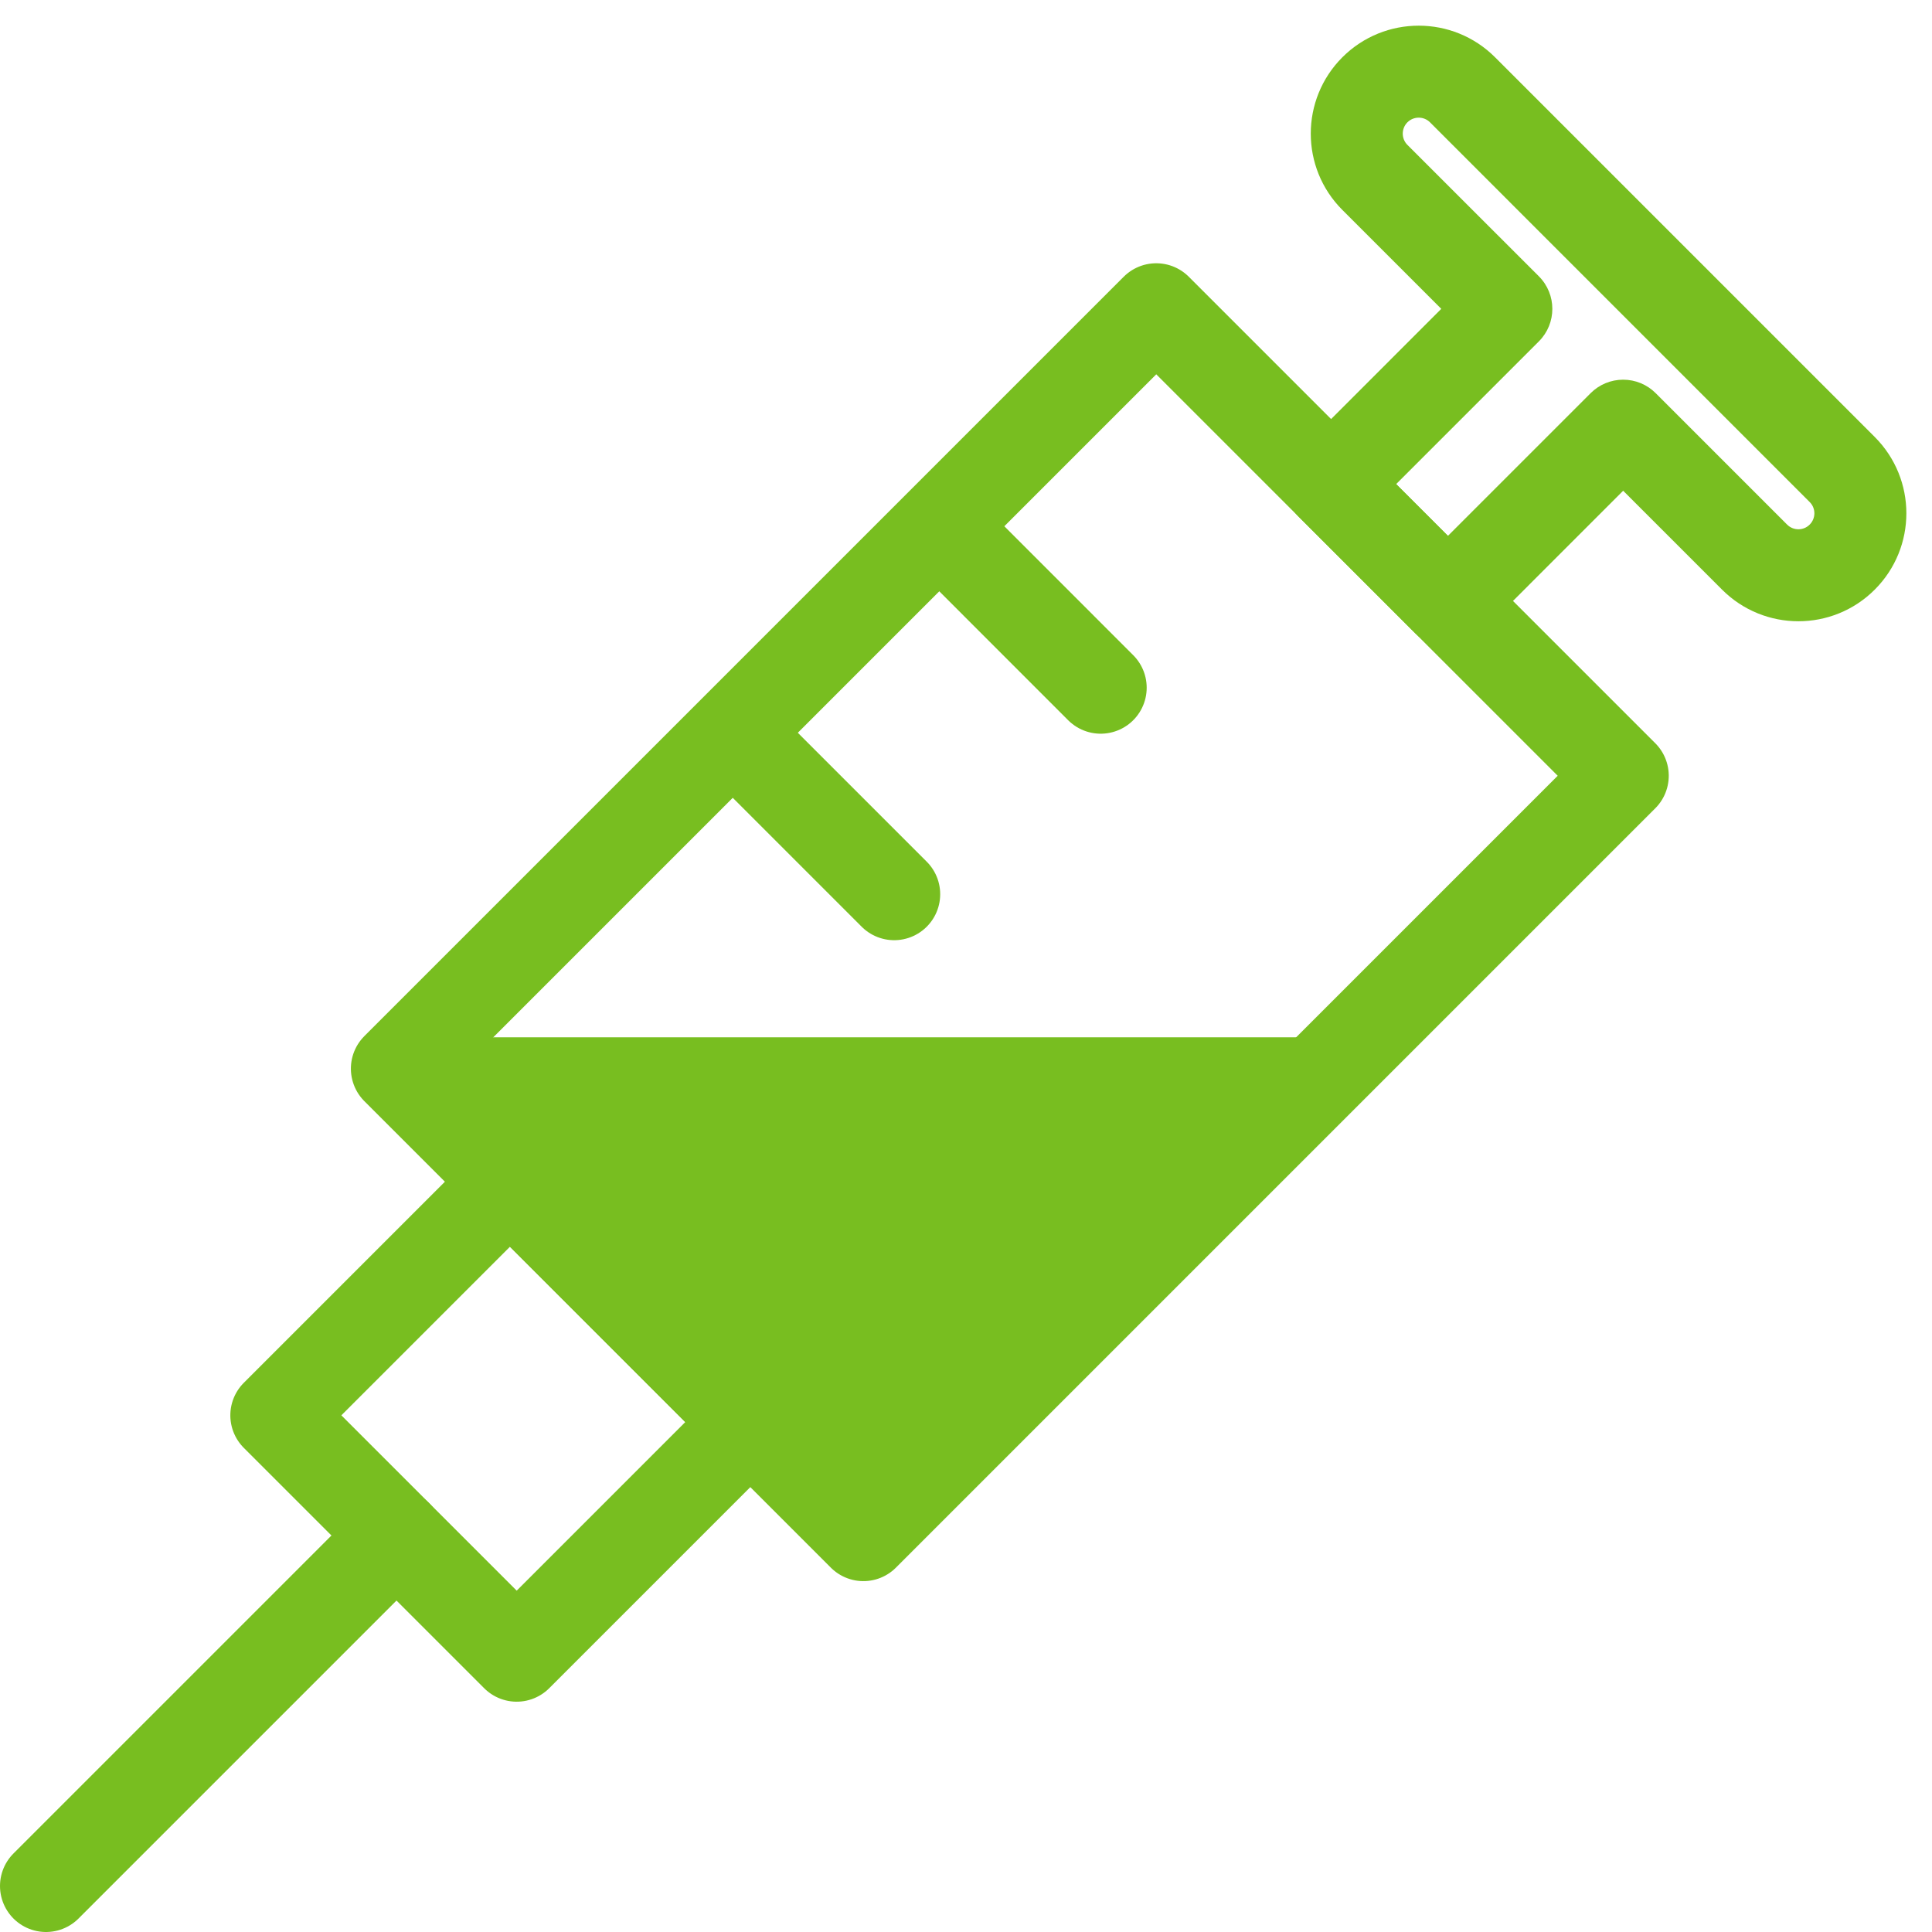 <svg width="42" height="42" viewBox="0 0 42 42" fill="none" xmlns="http://www.w3.org/2000/svg">
<rect x="25.136" y="6.723" width="14.342" height="23.346" transform="rotate(45 25.136 6.723)" stroke="#78BE20" stroke-width="2" stroke-linejoin="round"/>
<path fill-rule="evenodd" clip-rule="evenodd" d="M29.29 22.55L18.625 33.215L8.184 22.773L8.407 22.55H29.29Z" fill="#78BE20"/>
<rect width="7.391" height="7.183" transform="matrix(0.707 0.707 0.707 -0.707 6.007 30.768)" stroke="#78BE20" stroke-width="2" stroke-linejoin="round"/>
<path d="M29.889 3.857L30.596 3.15L29.889 3.857ZM31.794 1.952L31.087 2.659L31.794 1.952ZM40.048 10.206L40.755 9.499L40.048 10.206ZM38.143 12.111L38.85 11.404L38.143 12.111ZM35.286 9.254L35.993 8.547C35.806 8.359 35.551 8.254 35.286 8.254C35.021 8.254 34.767 8.359 34.579 8.547L35.286 9.254ZM31.477 13.063L30.77 13.771C30.957 13.958 31.211 14.063 31.477 14.063C31.742 14.063 31.996 13.958 32.184 13.771L31.477 13.063ZM28.937 10.524L28.23 9.817C27.839 10.207 27.839 10.84 28.23 11.231L28.937 10.524ZM32.746 6.714L33.454 7.421C33.844 7.031 33.844 6.398 33.454 6.007L32.746 6.714ZM29.182 1.245C28.266 2.162 28.266 3.648 29.182 4.564L30.596 3.15C30.461 3.015 30.461 2.795 30.596 2.659L29.182 1.245ZM32.501 1.245C31.585 0.329 30.099 0.329 29.182 1.245L30.596 2.659C30.732 2.524 30.952 2.524 31.087 2.659L32.501 1.245ZM40.755 9.499L32.501 1.245L31.087 2.659L39.341 10.914L40.755 9.499ZM40.755 12.818C41.672 11.902 41.672 10.416 40.755 9.499L39.341 10.914C39.477 11.049 39.477 11.268 39.341 11.404L40.755 12.818ZM37.436 12.818C38.353 13.735 39.839 13.735 40.755 12.818L39.341 11.404C39.206 11.54 38.986 11.54 38.85 11.404L37.436 12.818ZM34.579 9.961L37.436 12.818L38.85 11.404L35.993 8.547L34.579 9.961ZM32.184 13.771L35.993 9.961L34.579 8.547L30.77 12.356L32.184 13.771ZM28.23 11.231L30.77 13.771L32.184 12.356L29.644 9.817L28.23 11.231ZM32.039 6.007L28.23 9.817L29.644 11.231L33.454 7.421L32.039 6.007ZM29.182 4.564L32.039 7.421L33.454 6.007L30.596 3.15L29.182 4.564Z" fill="#78BE20"/>
<path d="M8.619 33.381L1 41" stroke="#78BE20" stroke-width="2" stroke-linecap="round" stroke-linejoin="round"/>
<path d="M20.754 11.775L23.928 14.95" stroke="#78BE20" stroke-width="2" stroke-linecap="round"/>
<path d="M16.265 16.265L19.439 19.439" stroke="#78BE20" stroke-width="2" stroke-linecap="round"/>
</svg>
